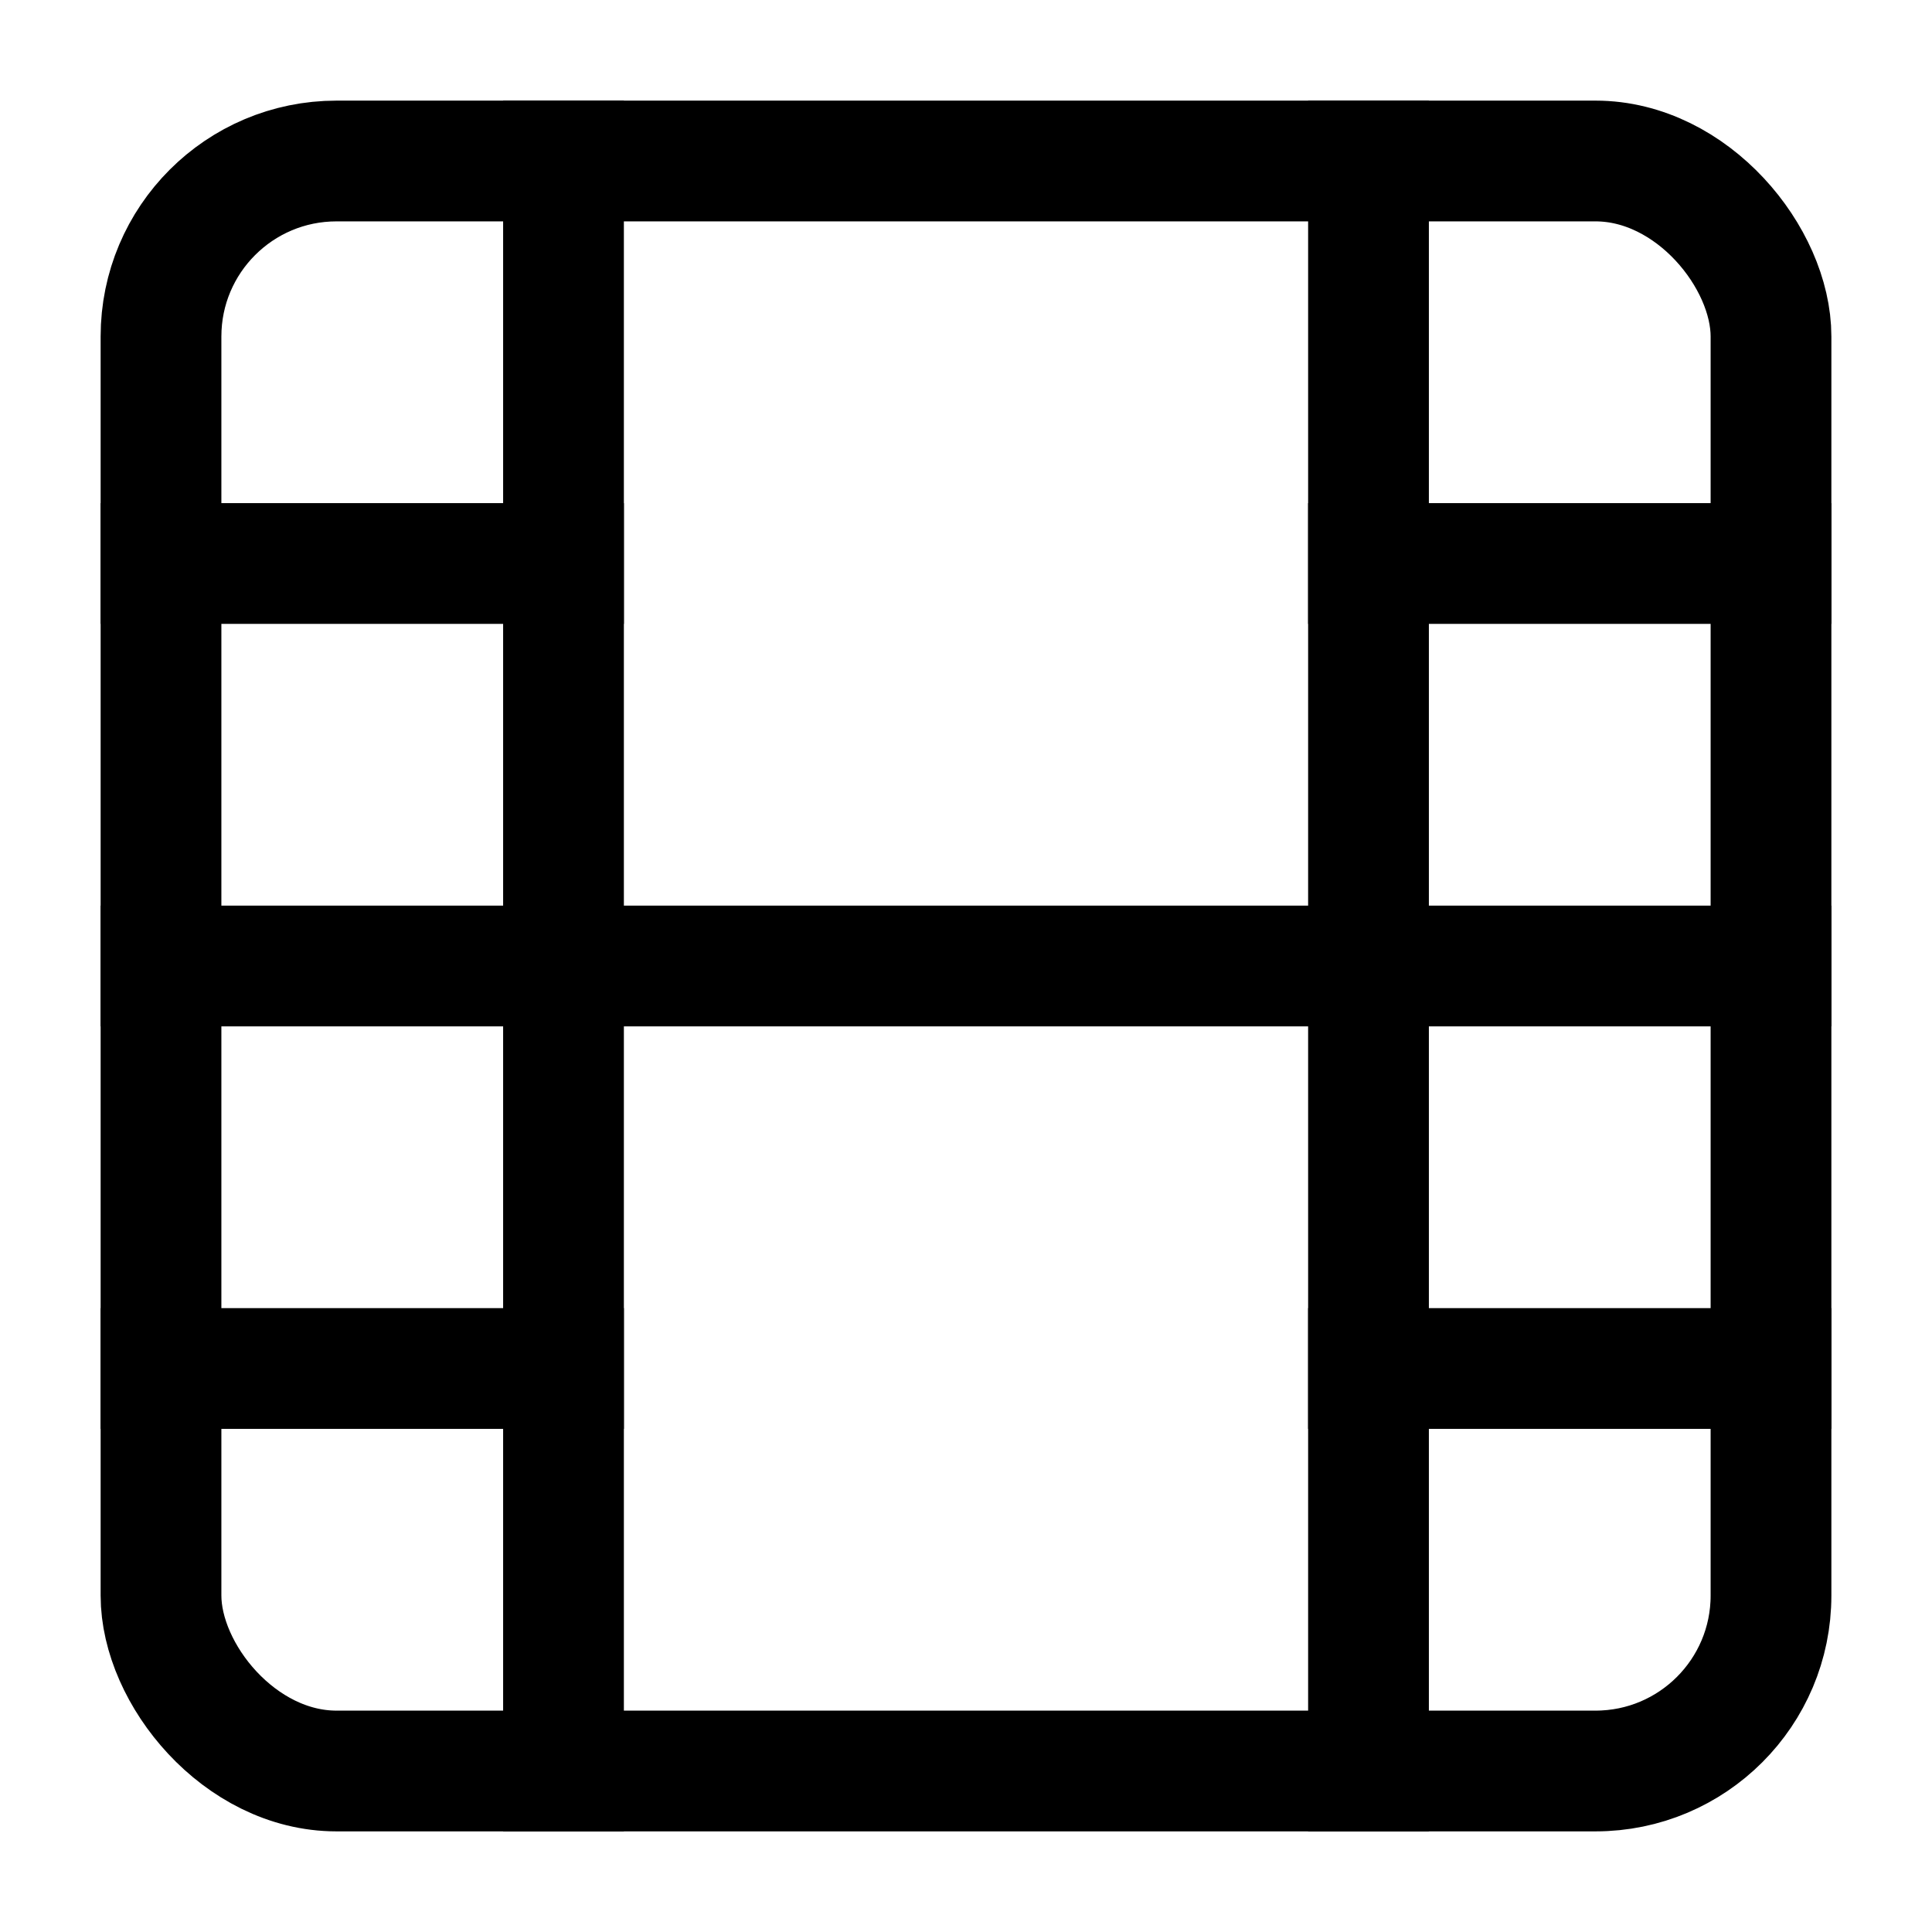 <svg xmlns="http://www.w3.org/2000/svg" width="24" height="24" viewBox="0 0 24 24" fill="none" stroke="currentColor" stroke-width="1.5" stroke-linecap="square" stroke-linejoin="miter">
  <rect x="2" y="2" width="20" height="20" rx="2.18" ry="2.18"/>
  <line x1="7" y1="2" x2="7" y2="22"/>
  <line x1="17" y1="2" x2="17" y2="22"/>
  <line x1="2" y1="12" x2="22" y2="12"/>
  <line x1="2" y1="7" x2="7" y2="7"/>
  <line x1="2" y1="17" x2="7" y2="17"/>
  <line x1="17" y1="17" x2="22" y2="17"/>
  <line x1="17" y1="7" x2="22" y2="7"/>
</svg>
